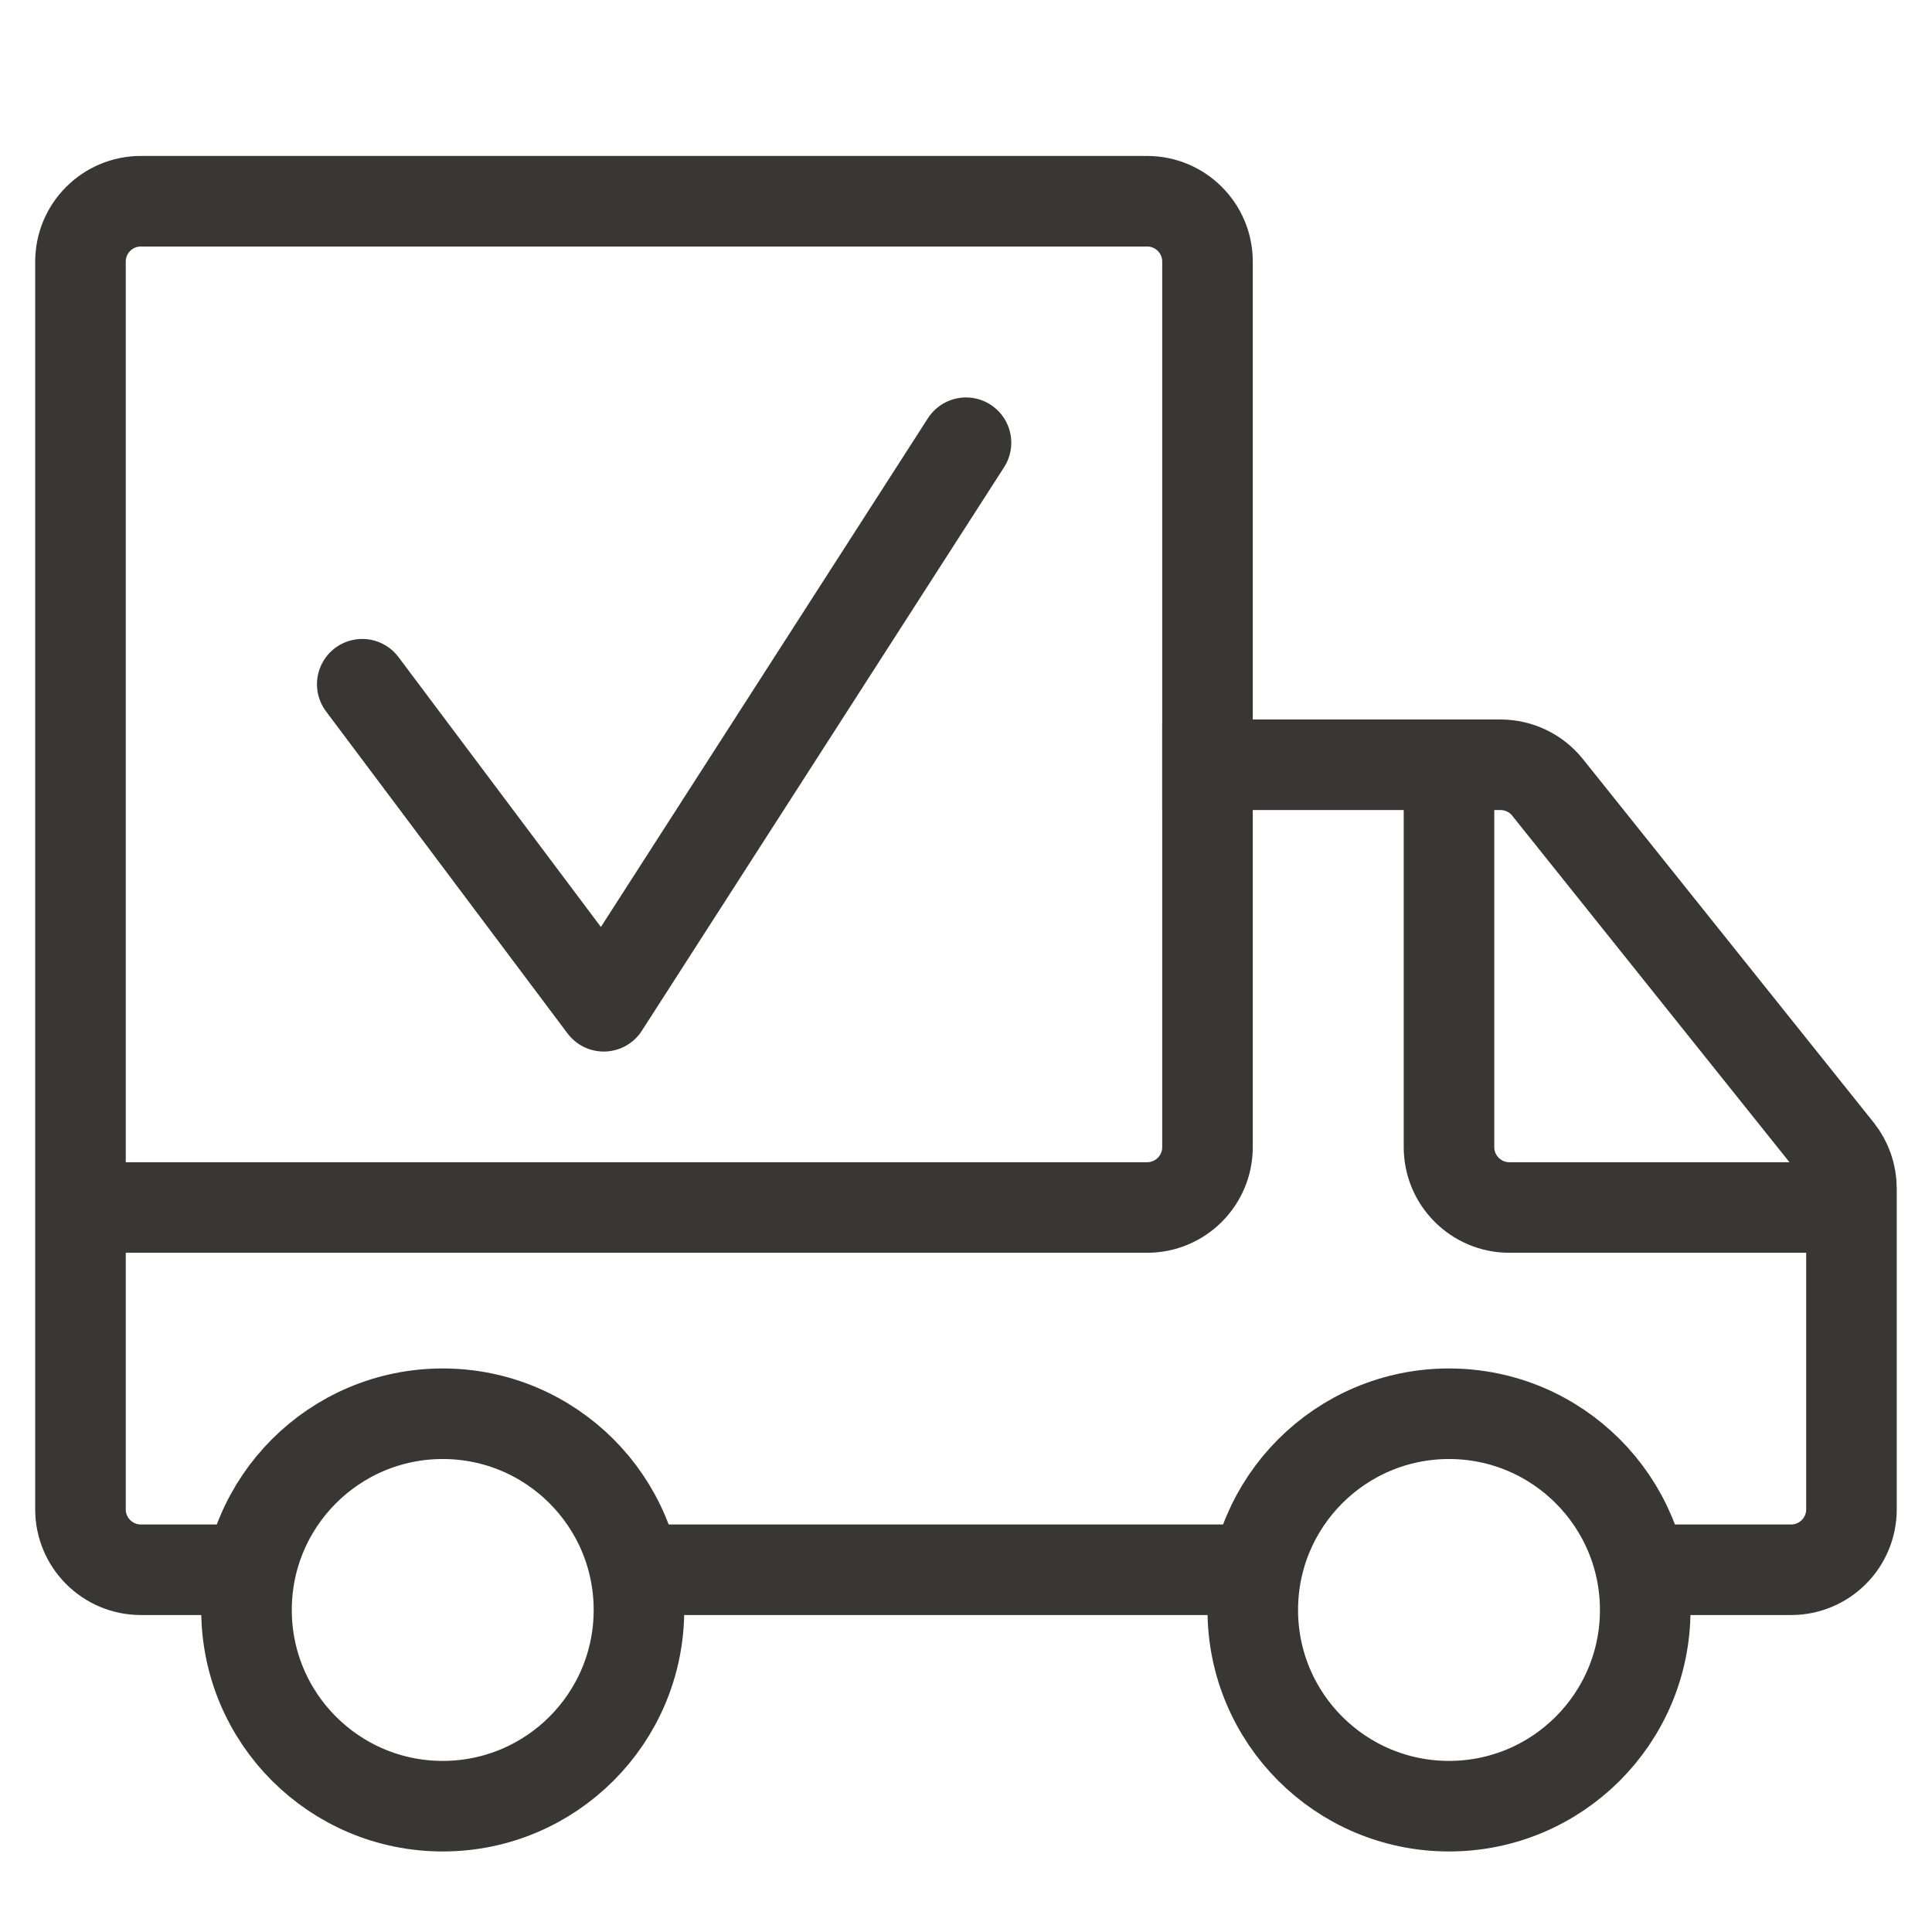 <svg width="32" height="32" viewBox="0 0 32 32" fill="none" xmlns="http://www.w3.org/2000/svg">
<path d="M10.666 26H20.666M4 26H2.333C1.781 26 1.333 25.552 1.333 25V4.333C1.333 3.781 1.781 3.333 2.333 3.333H19C19.552 3.333 20 3.781 20 4.333V12.667H24.852C25.156 12.667 25.444 12.805 25.633 13.042L30.447 19.059C30.589 19.237 30.666 19.457 30.666 19.684V25C30.666 25.552 30.219 26 29.666 26H27.333" stroke="#383735" stroke-width="1.5"/>
<path d="M24 12.666V19C24 19.552 24.448 20 25 20H30.667" stroke="#383735" stroke-width="1.5"/>
<path d="M20 12V19C20 19.552 19.552 20 19 20H1.333" stroke="#383735" stroke-width="1.5"/>
<path d="M6 11.333L10 16.667L16 7.333" stroke="#383735" stroke-width="1.5" stroke-linecap="round" stroke-linejoin="round"/>
<circle cx="7.333" cy="26.666" r="3.25" stroke="#383735" stroke-width="1.5"/>
<path d="M27.25 26.666C27.25 28.461 25.795 29.916 24 29.916C22.205 29.916 20.75 28.461 20.75 26.666C20.75 24.872 22.205 23.416 24 23.416C25.795 23.416 27.25 24.872 27.25 26.666Z" stroke="#383735" stroke-width="1.5"/>
</svg>
